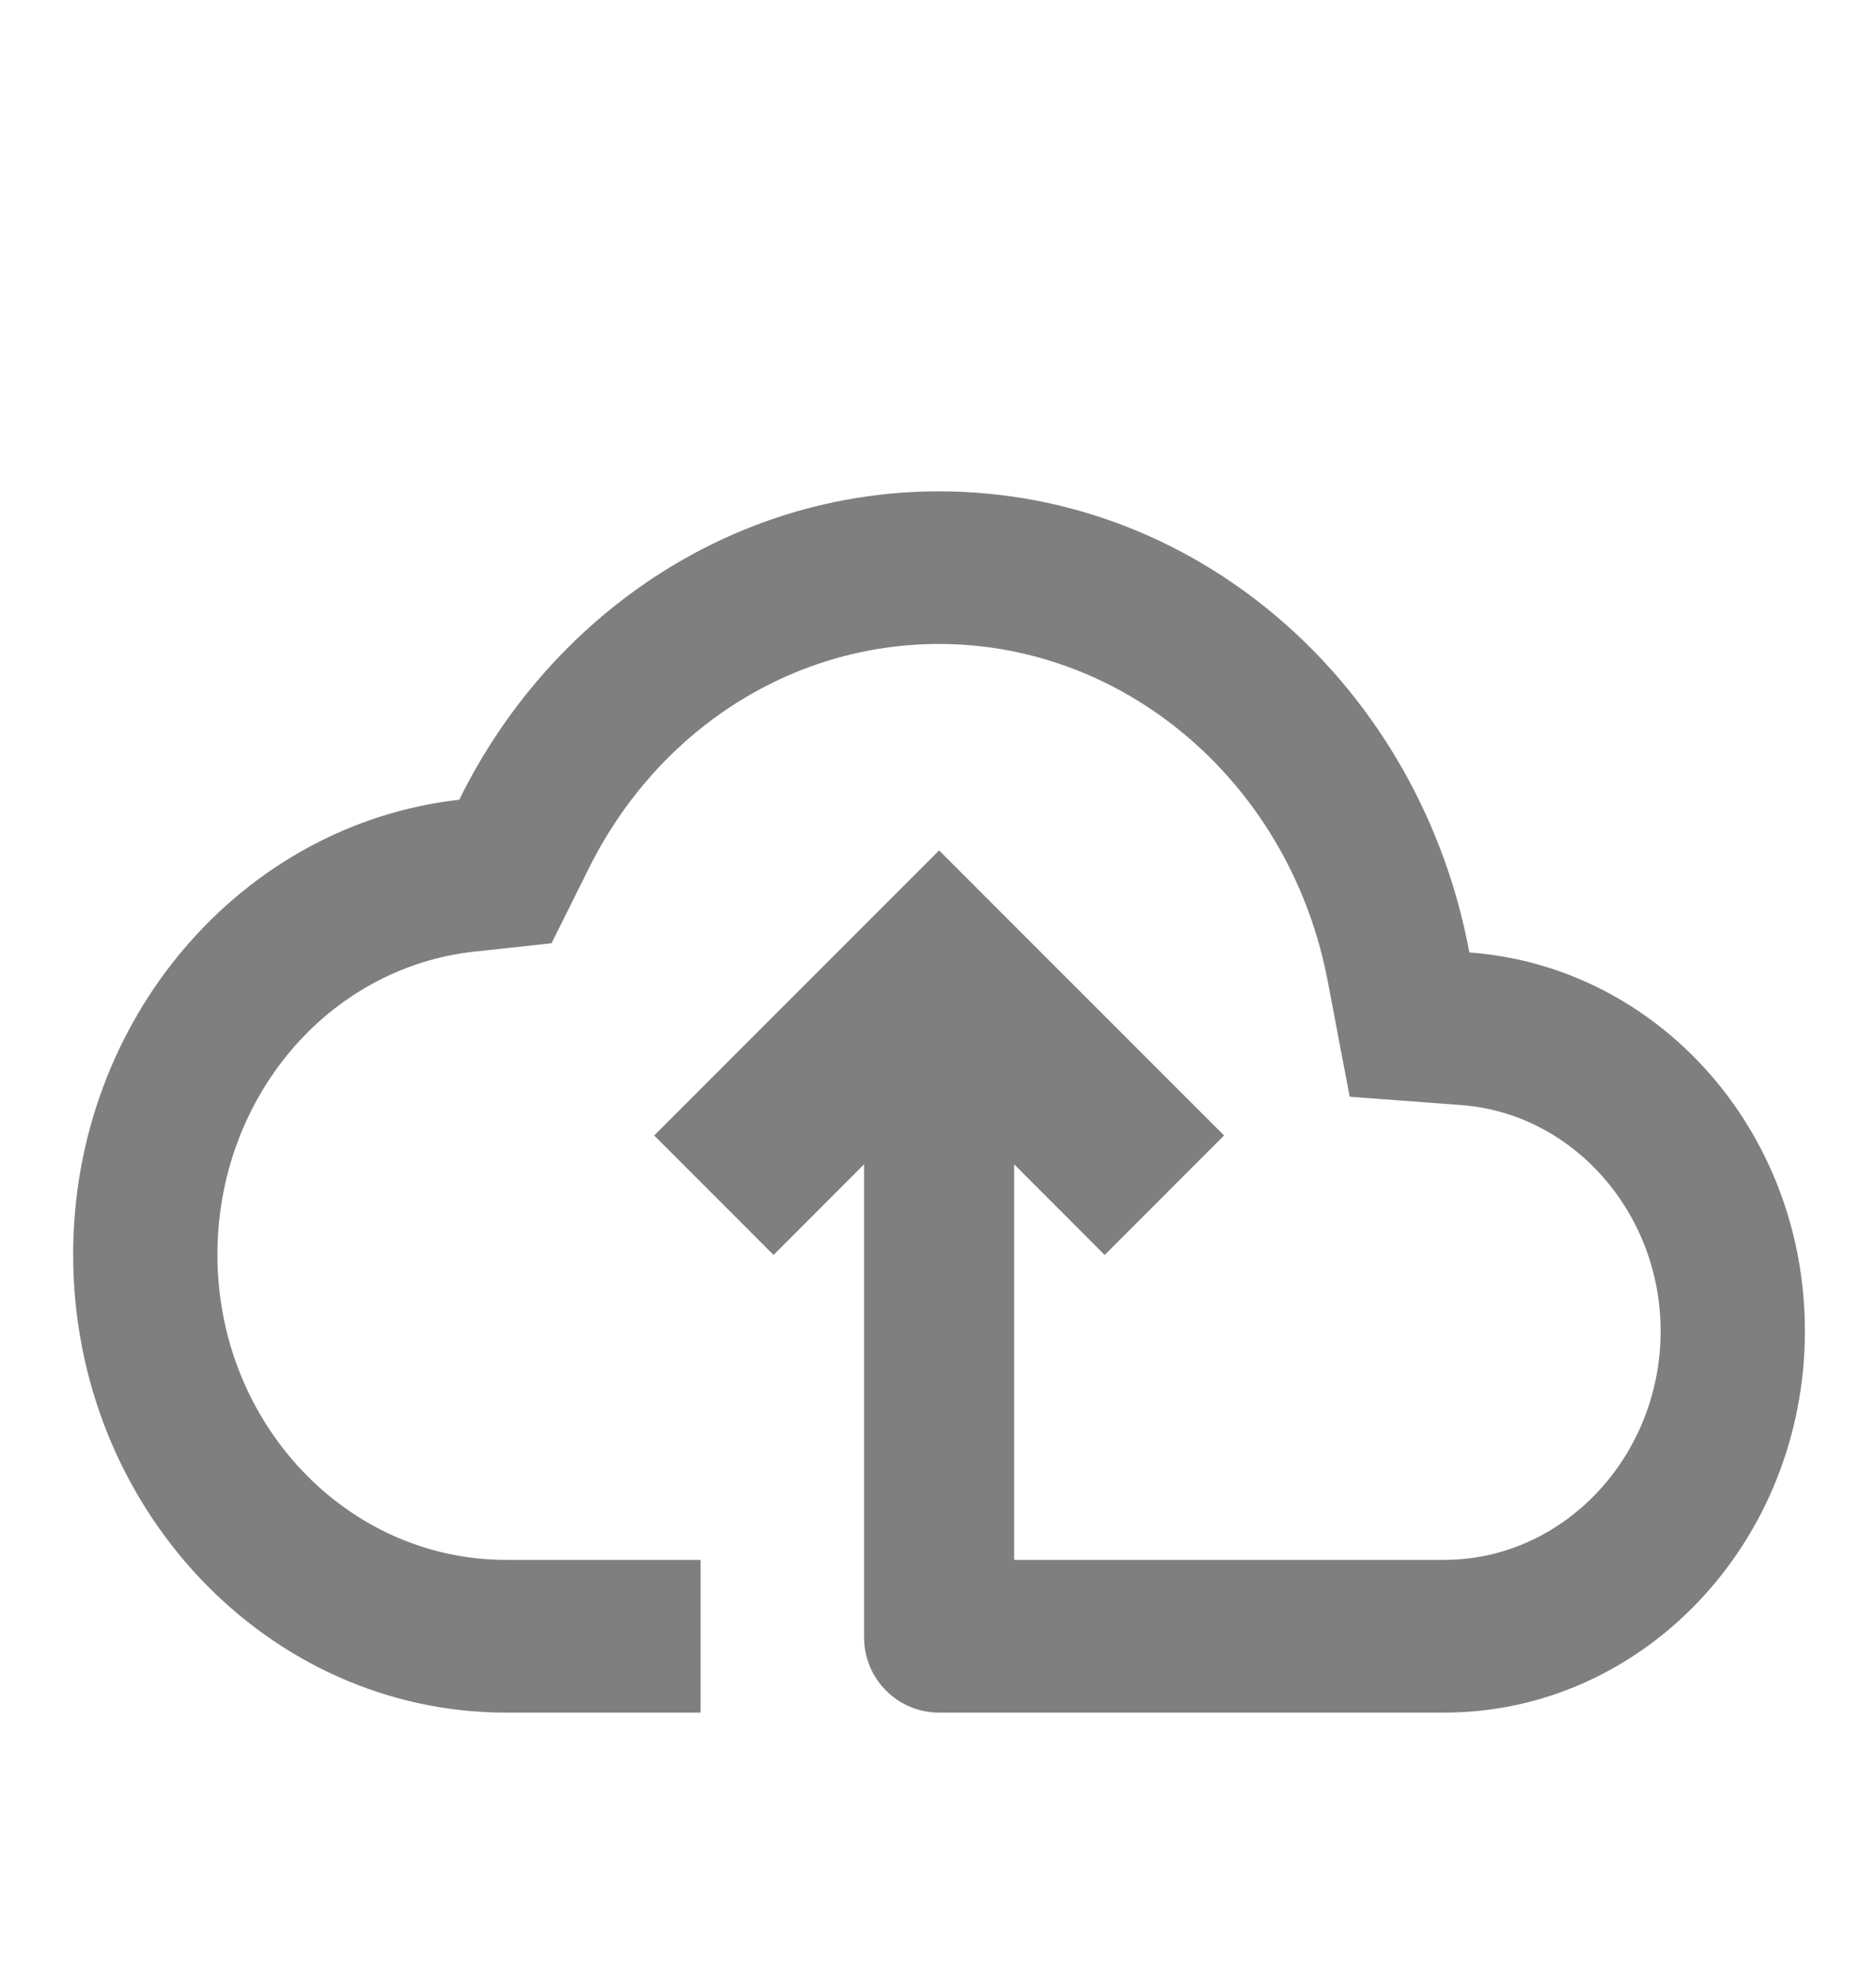 <svg width="20" height="21" viewBox="0 0 20 21" fill="none" xmlns="http://www.w3.org/2000/svg">
<path opacity="0.5" d="M10.012 5.235C12.812 5.236 15.142 7.342 15.665 10.148C17.665 10.294 19.242 12.034 19.242 14.181C19.242 16.425 17.52 18.247 15.396 18.247H10.012C9.57 18.247 9.212 17.888 9.212 17.446V12.405L8.247 13.371L6.974 12.098L10.012 9.061L13.05 12.098L11.777 13.371L10.812 12.405V16.62H15.396C16.666 16.62 17.704 15.522 17.704 14.181C17.704 12.92 16.765 11.855 15.565 11.773L14.389 11.685L14.157 10.465C13.765 8.375 12.027 6.862 10.012 6.861C8.427 6.861 6.995 7.789 6.265 9.277L5.88 10.05L5.058 10.139C3.496 10.309 2.319 11.7 2.318 13.367C2.318 15.164 3.696 16.62 5.396 16.62H7.469V18.247H5.396C2.849 18.247 0.78 16.059 0.78 13.367C0.78 10.855 2.58 8.781 4.896 8.521C5.857 6.569 7.789 5.235 10.012 5.235Z" fill="black"/>
</svg>
